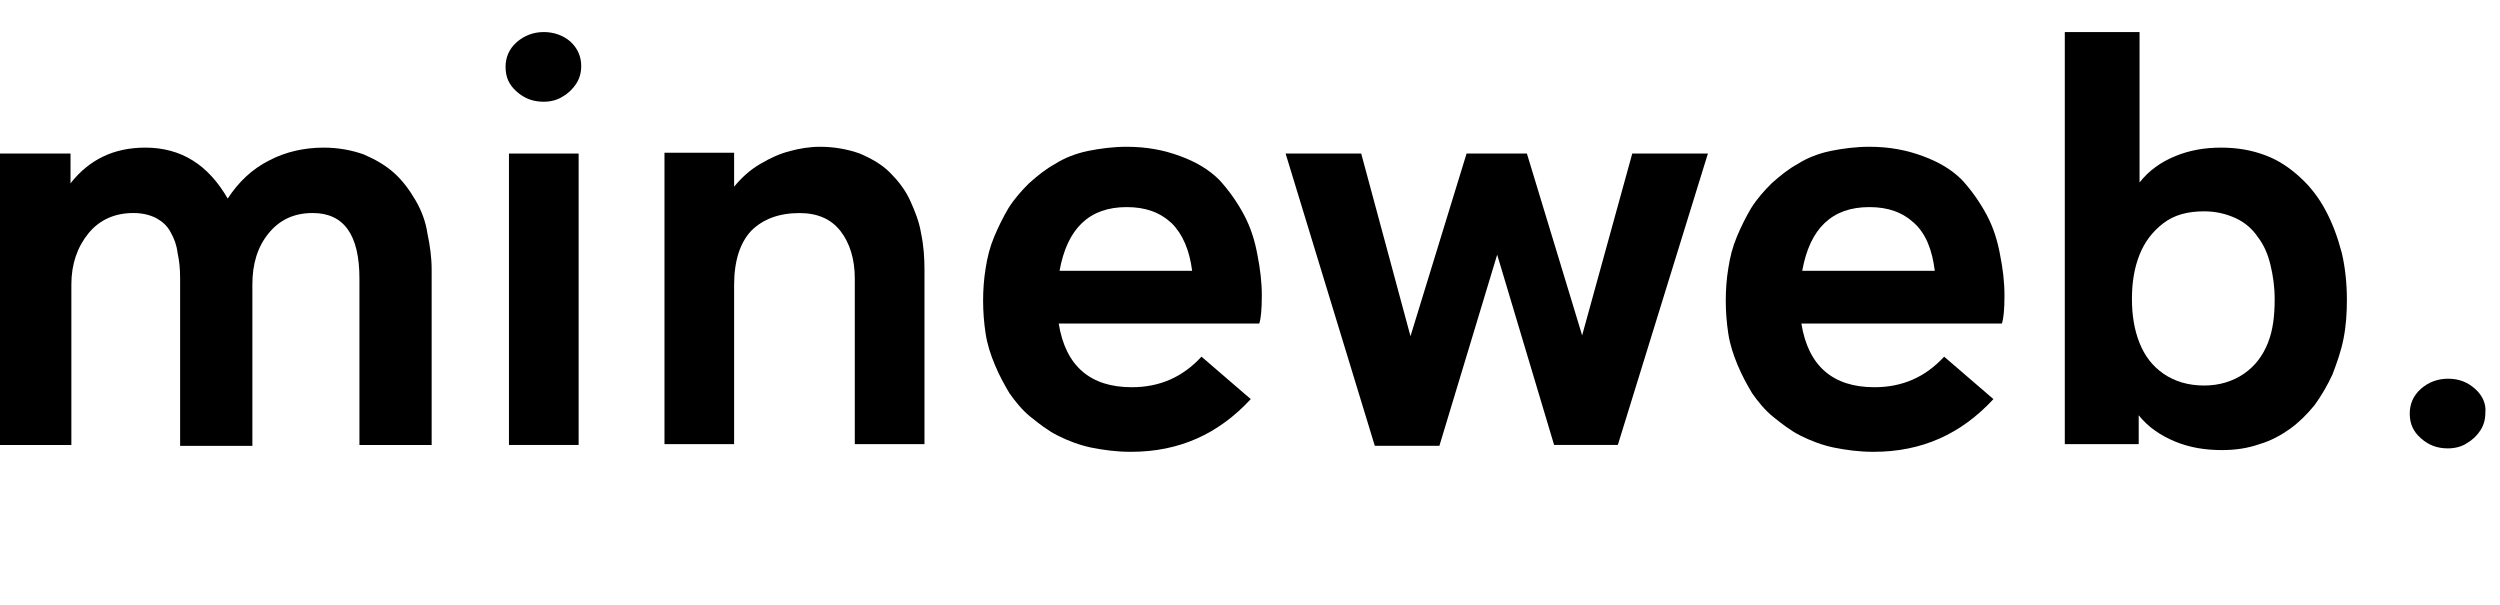 <svg xmlns="http://www.w3.org/2000/svg" width="62" height="15" viewBox="0 0 62 15" fill="none"><path d="M10.305 4.967C10.157 4.714 9.988 4.483 9.778 4.293C9.567 4.103 9.314 3.956 9.019 3.829C8.724 3.724 8.387 3.661 8.029 3.661C7.544 3.661 7.08 3.766 6.68 3.977C6.259 4.188 5.921 4.504 5.647 4.925C5.163 4.082 4.488 3.661 3.603 3.661C2.824 3.661 2.213 3.956 1.749 4.546V3.808H0V11.036H1.77V7.053C1.77 6.548 1.918 6.126 2.192 5.789C2.466 5.452 2.845 5.283 3.308 5.283C3.519 5.283 3.709 5.325 3.877 5.41C4.025 5.494 4.151 5.599 4.236 5.768C4.32 5.915 4.383 6.084 4.404 6.274C4.446 6.463 4.467 6.653 4.467 6.906V11.057H6.259V7.053C6.259 6.548 6.385 6.126 6.659 5.789C6.933 5.452 7.291 5.283 7.755 5.283C8.534 5.283 8.914 5.831 8.914 6.906V11.036H10.705V6.695C10.705 6.379 10.663 6.084 10.6 5.789C10.557 5.494 10.452 5.22 10.305 4.967Z" fill="currentColor"></path><path d="M14.35 3.808H12.622V11.035H14.35V3.808Z" fill="currentColor"></path><path d="M13.486 0.795C13.233 0.795 13.002 0.88 12.812 1.048C12.622 1.217 12.538 1.428 12.538 1.659C12.538 1.912 12.622 2.102 12.812 2.27C13.002 2.439 13.212 2.523 13.486 2.523C13.655 2.523 13.823 2.481 13.95 2.397C14.098 2.313 14.203 2.207 14.287 2.081C14.371 1.954 14.414 1.807 14.414 1.638C14.414 1.406 14.329 1.196 14.14 1.027C13.971 0.88 13.739 0.795 13.486 0.795Z" fill="currentColor"></path><path d="M22.569 4.968C22.442 4.694 22.273 4.483 22.063 4.272C21.873 4.083 21.62 3.935 21.325 3.809C21.03 3.703 20.693 3.64 20.335 3.64C20.082 3.64 19.829 3.682 19.597 3.745C19.344 3.809 19.113 3.914 18.86 4.062C18.607 4.209 18.396 4.399 18.206 4.63V3.788H16.479V11.015H18.206V7.075C18.206 6.464 18.354 6.021 18.628 5.726C18.923 5.431 19.323 5.284 19.829 5.284C20.272 5.284 20.609 5.431 20.841 5.726C21.072 6.021 21.199 6.421 21.199 6.906V11.015H22.927V6.695C22.927 6.379 22.906 6.084 22.843 5.789C22.8 5.515 22.695 5.242 22.569 4.968Z" fill="currentColor"></path><path d="M30.85 5.326C30.682 5.01 30.471 4.715 30.239 4.462C29.986 4.209 29.67 4.019 29.27 3.872C28.869 3.724 28.448 3.64 27.942 3.64C27.605 3.64 27.289 3.682 26.973 3.745C26.678 3.809 26.404 3.914 26.172 4.062C25.94 4.188 25.73 4.357 25.519 4.546C25.329 4.736 25.16 4.925 25.013 5.157C24.887 5.368 24.76 5.621 24.655 5.874C24.549 6.127 24.486 6.379 24.444 6.653C24.402 6.906 24.381 7.18 24.381 7.454C24.381 7.728 24.402 8.002 24.444 8.276C24.486 8.55 24.57 8.803 24.676 9.055C24.781 9.308 24.908 9.54 25.034 9.751C25.182 9.961 25.35 10.172 25.561 10.341C25.772 10.509 25.982 10.678 26.235 10.804C26.488 10.931 26.762 11.036 27.057 11.099C27.373 11.162 27.689 11.205 28.047 11.205C29.249 11.205 30.218 10.762 31.019 9.898L29.797 8.845C29.333 9.35 28.764 9.603 28.069 9.603C27.036 9.603 26.425 9.076 26.256 8.023H31.23C31.272 7.896 31.293 7.665 31.293 7.328C31.293 6.99 31.25 6.653 31.187 6.337C31.124 5.979 31.019 5.642 30.85 5.326ZM26.277 6.716C26.467 5.663 27.015 5.136 27.942 5.136C28.406 5.136 28.764 5.263 29.059 5.537C29.333 5.81 29.502 6.211 29.565 6.716H26.277Z" fill="currentColor"></path><path d="M39.237 8.317L37.867 3.808H36.371L34.98 8.338L33.758 3.808H31.883L34.095 11.056H35.697L37.13 6.316L38.542 11.035H40.122L42.356 3.808H40.48L39.237 8.317Z" fill="currentColor"></path><path d="M49.268 5.326C49.099 5.01 48.889 4.715 48.657 4.462C48.404 4.209 48.088 4.019 47.688 3.872C47.287 3.724 46.866 3.64 46.36 3.64C46.023 3.64 45.707 3.682 45.391 3.745C45.096 3.809 44.822 3.914 44.59 4.062C44.358 4.188 44.148 4.357 43.937 4.546C43.747 4.736 43.578 4.925 43.431 5.157C43.305 5.368 43.178 5.621 43.073 5.874C42.967 6.127 42.904 6.379 42.862 6.653C42.82 6.906 42.799 7.18 42.799 7.454C42.799 7.728 42.82 8.002 42.862 8.276C42.904 8.55 42.989 8.803 43.094 9.055C43.199 9.308 43.326 9.54 43.452 9.751C43.6 9.961 43.768 10.172 43.979 10.341C44.19 10.509 44.4 10.678 44.653 10.804C44.906 10.931 45.18 11.036 45.475 11.099C45.791 11.162 46.107 11.205 46.465 11.205C47.667 11.205 48.636 10.762 49.437 9.898L48.215 8.845C47.751 9.35 47.182 9.603 46.486 9.603C45.454 9.603 44.843 9.076 44.674 8.023H49.647C49.69 7.896 49.711 7.665 49.711 7.328C49.711 6.99 49.669 6.653 49.605 6.337C49.542 5.979 49.437 5.642 49.268 5.326ZM44.695 6.716C44.885 5.663 45.433 5.136 46.36 5.136C46.824 5.136 47.182 5.263 47.477 5.537C47.772 5.81 47.919 6.211 47.983 6.716H44.695Z" fill="currentColor"></path><path d="M57.676 5.22C57.508 4.904 57.297 4.63 57.044 4.399C56.791 4.167 56.517 3.977 56.18 3.851C55.843 3.724 55.485 3.661 55.084 3.661C54.684 3.661 54.305 3.724 53.947 3.872C53.588 4.019 53.293 4.23 53.061 4.525V0.795H51.207V11.015H53.04V10.298C53.272 10.593 53.588 10.804 53.947 10.952C54.305 11.099 54.684 11.162 55.105 11.162C55.422 11.162 55.738 11.12 56.033 11.015C56.328 10.931 56.581 10.783 56.791 10.636C57.023 10.467 57.213 10.277 57.402 10.046C57.571 9.814 57.718 9.561 57.845 9.287C57.95 9.013 58.056 8.718 58.119 8.402C58.182 8.086 58.203 7.77 58.203 7.433C58.203 7.032 58.161 6.632 58.077 6.274C57.971 5.873 57.845 5.536 57.676 5.22ZM56.243 8.507C56.117 8.823 55.927 9.076 55.653 9.266C55.379 9.456 55.042 9.561 54.663 9.561C54.263 9.561 53.925 9.456 53.651 9.266C53.377 9.076 53.188 8.823 53.061 8.507C52.935 8.191 52.872 7.833 52.872 7.412C52.872 6.99 52.935 6.632 53.061 6.316C53.188 6 53.377 5.747 53.651 5.536C53.925 5.326 54.263 5.241 54.663 5.241C54.958 5.241 55.211 5.305 55.443 5.41C55.674 5.515 55.864 5.684 55.99 5.873C56.138 6.063 56.243 6.295 56.307 6.569C56.37 6.822 56.412 7.117 56.412 7.412C56.412 7.833 56.37 8.191 56.243 8.507Z" fill="currentColor"></path><path d="M61.384 9.645C61.195 9.477 60.984 9.392 60.71 9.392C60.457 9.392 60.225 9.477 60.036 9.645C59.846 9.814 59.762 10.024 59.762 10.256C59.762 10.509 59.846 10.699 60.036 10.867C60.225 11.036 60.436 11.12 60.71 11.12C60.879 11.12 61.047 11.078 61.174 10.994C61.321 10.909 61.426 10.804 61.511 10.678C61.595 10.551 61.637 10.404 61.637 10.235C61.658 10.024 61.574 9.814 61.384 9.645Z" fill="currentColor"></path></svg>